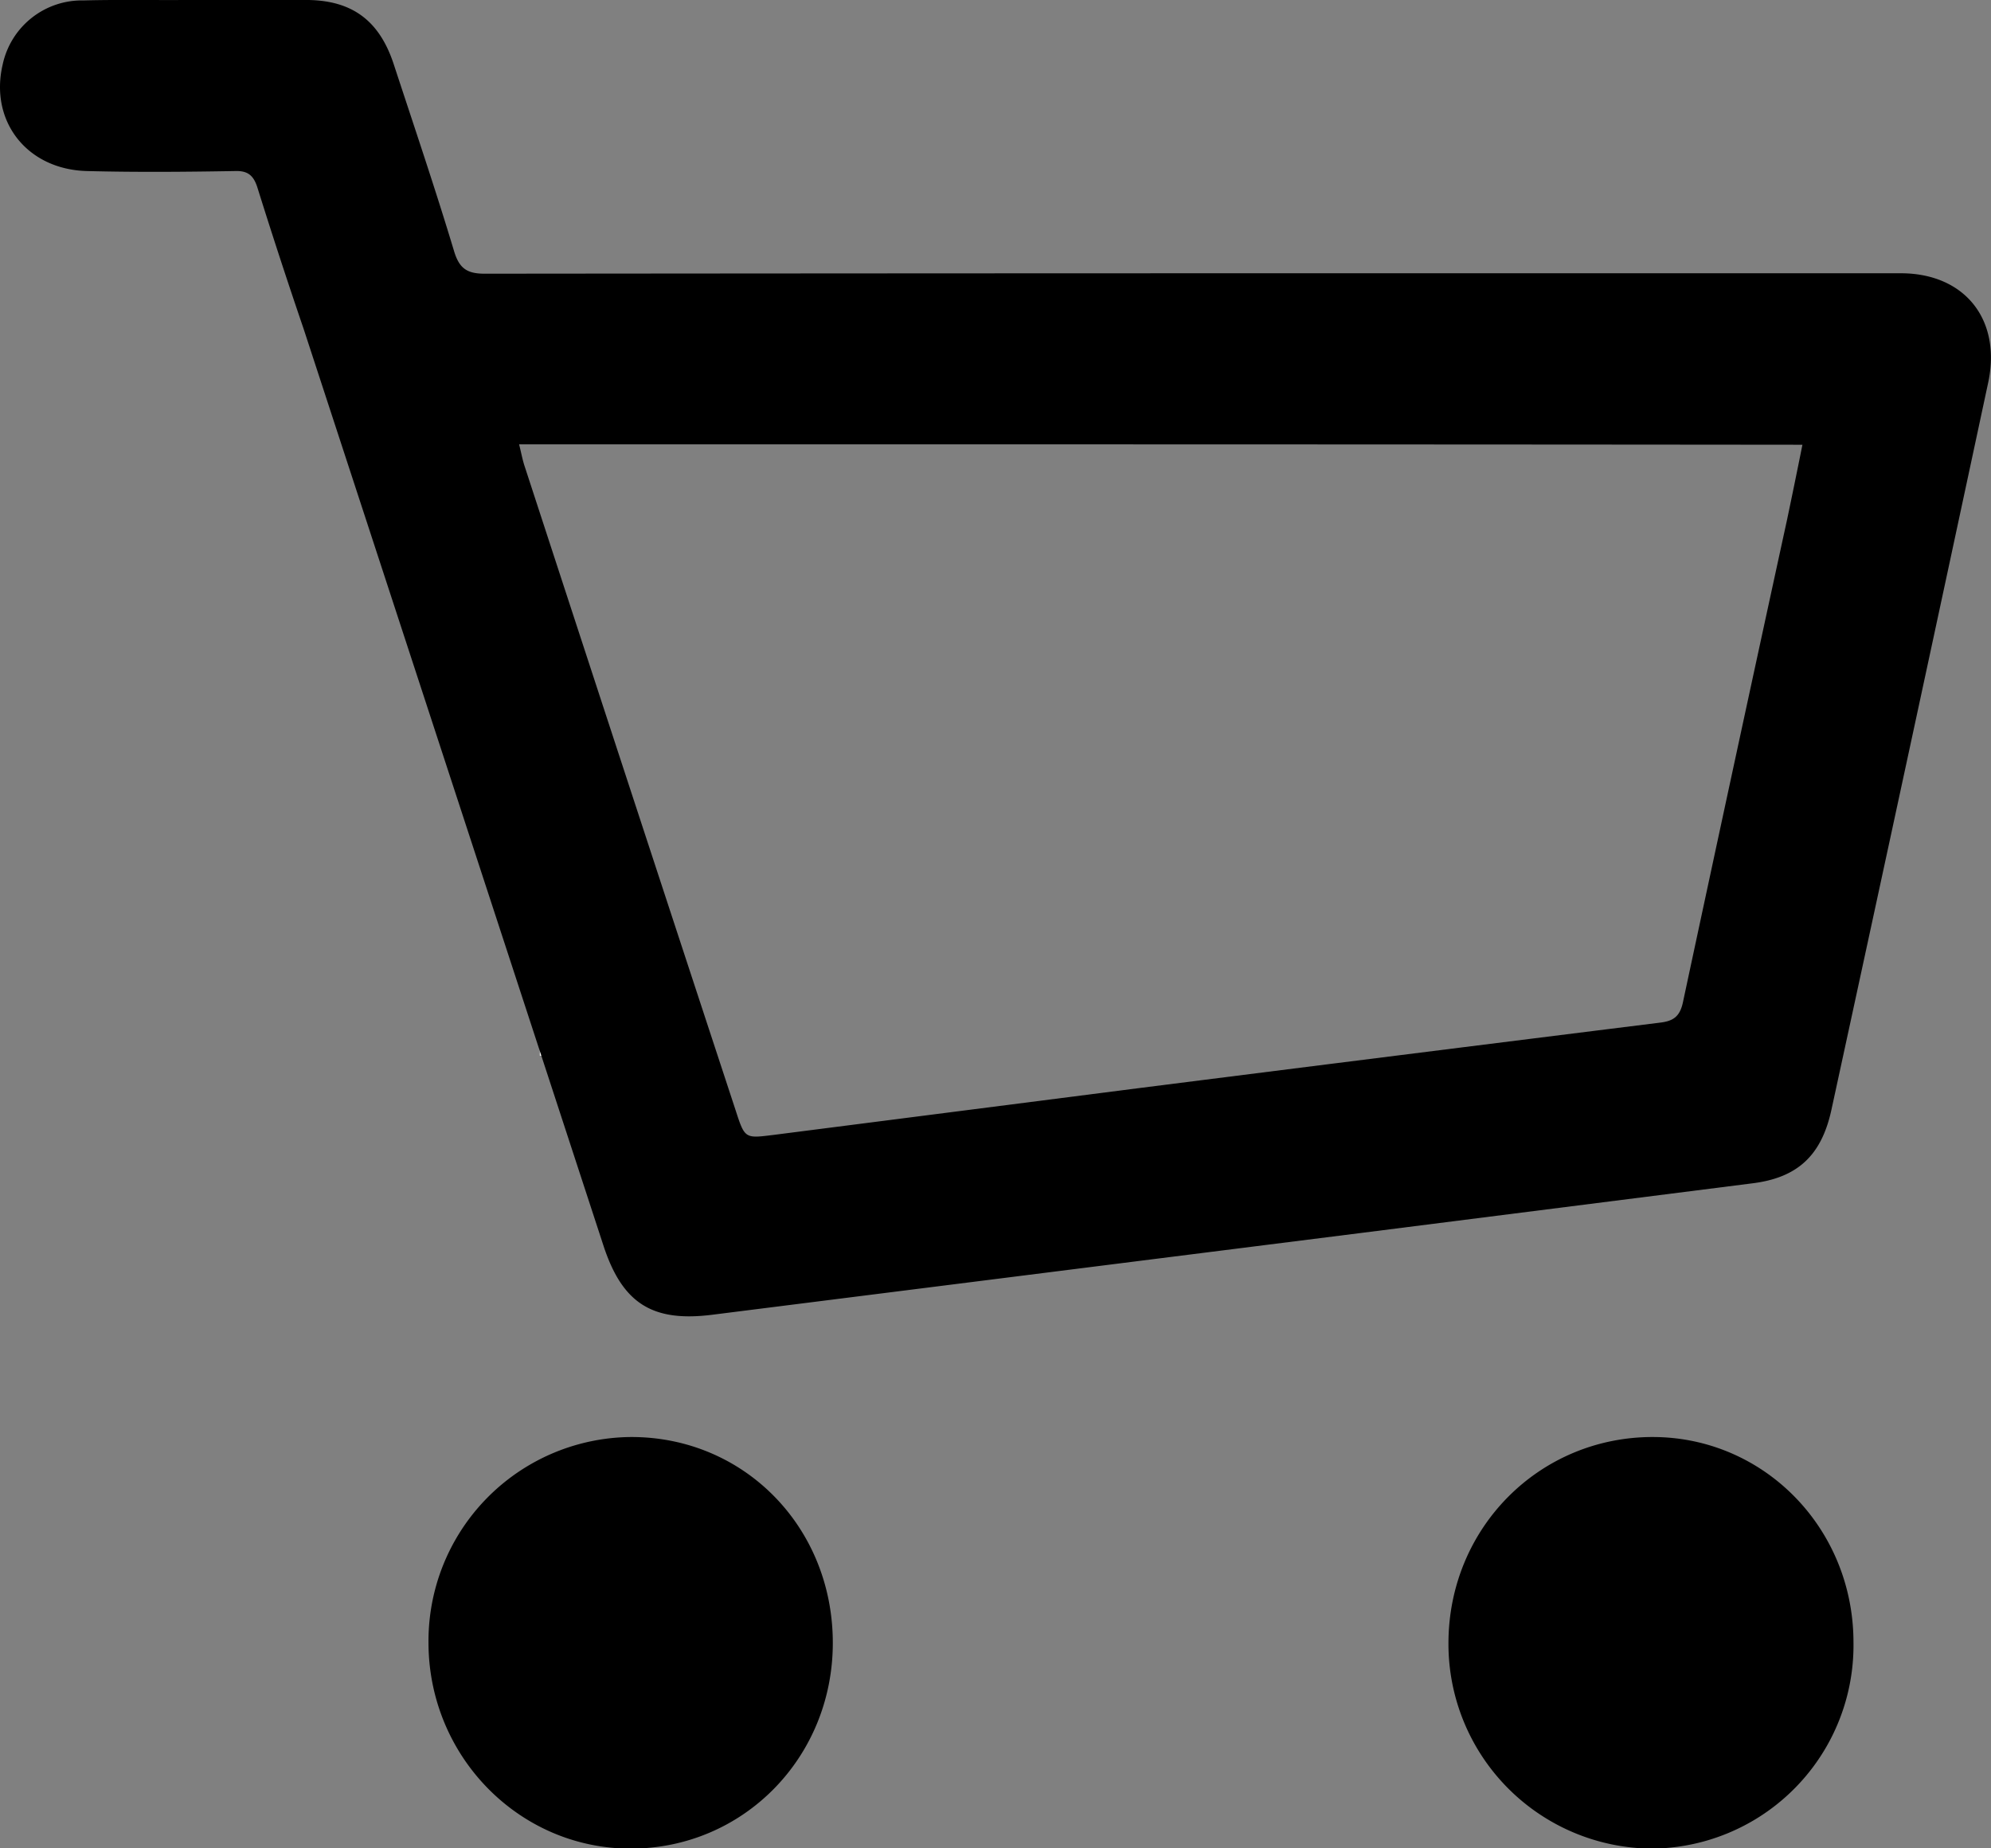 <svg width="14" height="13" viewBox="0 0 14 13" fill="none" xmlns="http://www.w3.org/2000/svg"><rect x="0" y="0" width="14" height="13" fill="#808080" stroke="none"/><g clip-path="url(#a)"><path d="M3.796 7.226c.128-.003.255-.011.38-.005.03.002.086.065.084.096-.003.042-.05.11-.08.113-.129.009-.256-.003-.384-.005zm.741-.006c.142 0 .275-.003.408.002.017 0 .042.051.047.082.009.034-.002.074-.005.128-.12 0-.256 0-.392-.003-.008 0-.013-.045-.019-.068-.008-.04-.02-.076-.039-.142" fill="#fff"/><path d="M1.405 0c.255 0 .508-.004.763 0 .311.005.5.147.6.45.144.439.292.875.425 1.317.036.119.089.158.214.158q4.24-.004 8.48-.003h1.485c.444.003.703.326.608.77q-.547 2.557-1.102 5.113c-.07.323-.239.479-.558.518l-2.727.346-4.584.578c-.42.053-.633-.077-.767-.49L2.135 2.313q-.169-.495-.325-.994c-.028-.088-.07-.119-.158-.116-.347.006-.694.009-1.041 0C.189 1.192-.075.852.019.453a.57.57 0 0 1 .57-.45c.269-.007.544 0 .816-.004q0 .005 0 0M3.65 3.125c.014.054.022.1.036.145q.74 2.268 1.486 4.537c.066.204.066.2.269.175l2.56-.328q1.839-.233 3.676-.462c.086-.011.134-.04.156-.139q.363-1.698.733-3.398.054-.257.108-.527c-3.012-.003-6.011-.003-9.024-.003m7.976 6.982c.78.003 1.407.643 1.407 1.445a1.43 1.43 0 0 1-1.421 1.45 1.44 1.44 0 0 1-1.427-1.447c.002-.81.641-1.45 1.44-1.448m-7.185 0c.794 0 1.416.635 1.416 1.448 0 .807-.63 1.447-1.422 1.447-.785 0-1.421-.651-1.421-1.45a1.435 1.435 0 0 1 1.427-1.445" fill="#000"/></g><defs><clipPath id="a"><path fill="#fff" d="M0 0h14v13H0z"/></clipPath></defs></svg>